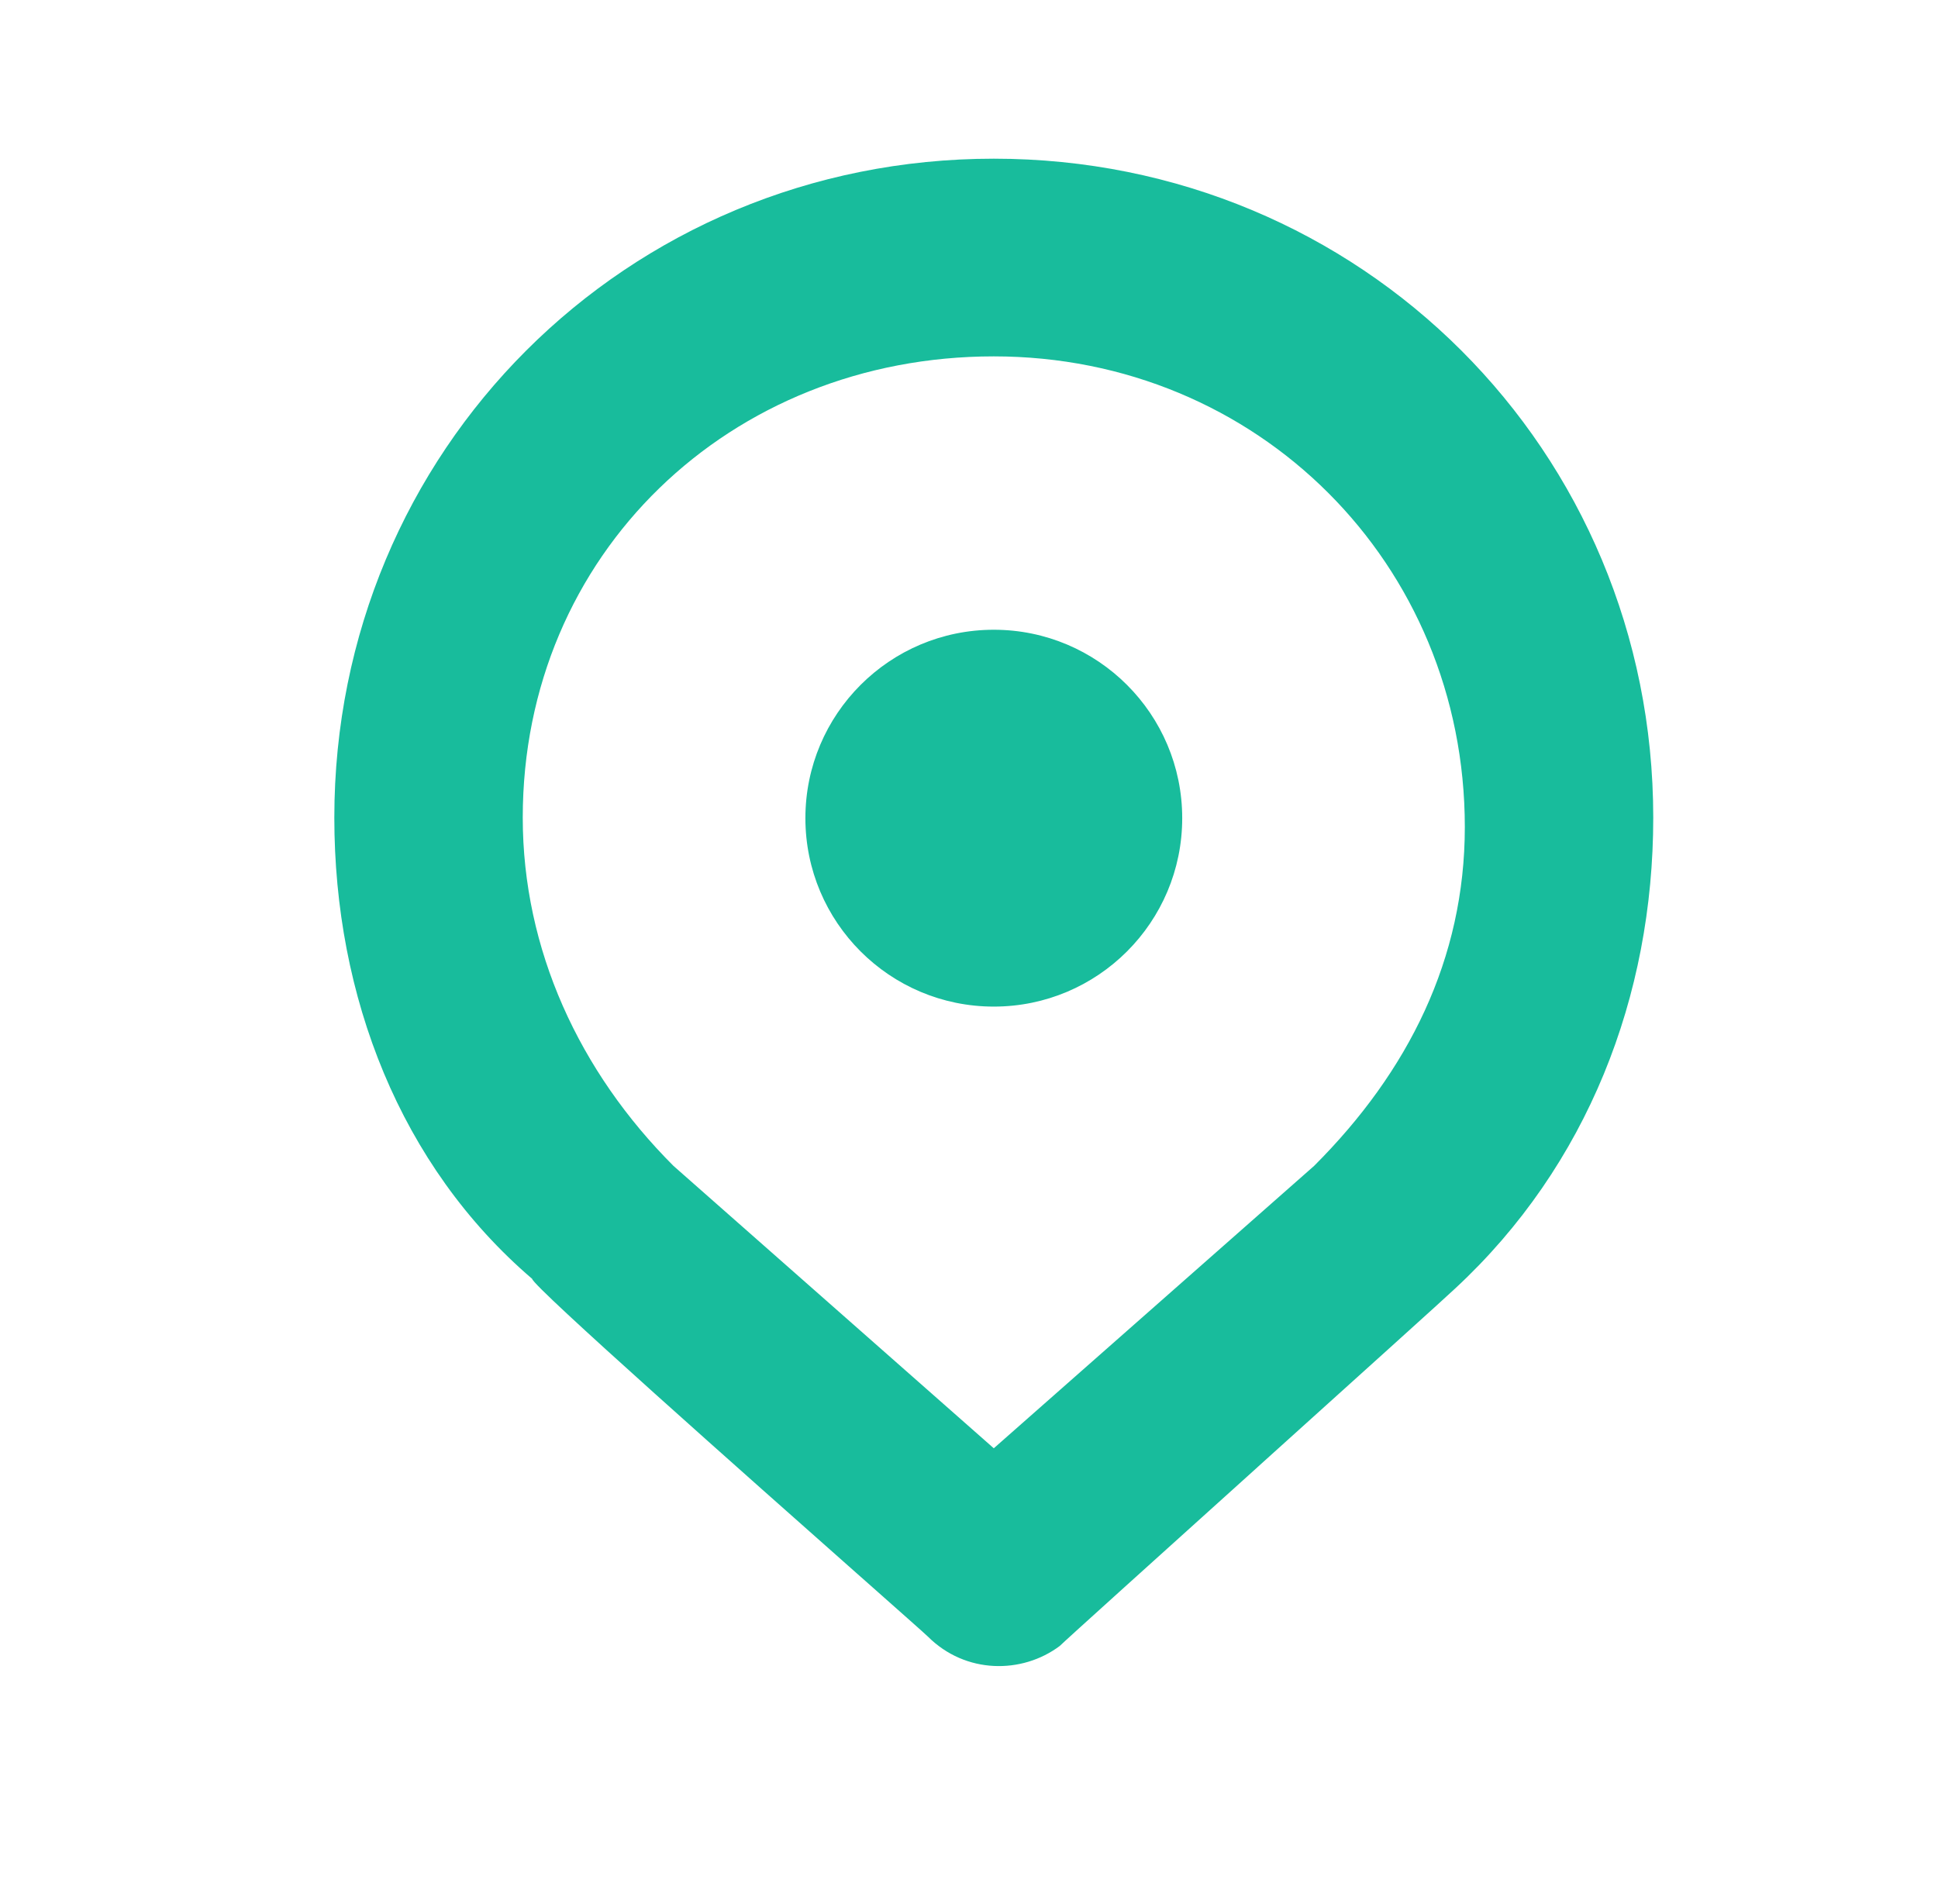 <svg width="57" height="56" viewBox="0 0 57 56" fill="none" xmlns="http://www.w3.org/2000/svg">
<path fill-rule="evenodd" clip-rule="evenodd" d="M25.326 46.384L25.325 46.384C22.005 43.444 15.652 37.818 15.652 37.611C11.773 34.289 9.833 29.306 9.833 24.046C9.833 13.249 18.423 4.667 29.229 4.667C40.035 4.667 48.625 13.249 48.625 24.046C48.625 29.306 46.685 34.289 42.806 37.888C42.668 38.026 39.828 40.587 36.987 43.148L36.986 43.15C34.146 45.71 31.307 48.269 31.169 48.408C30.061 49.238 28.398 49.238 27.29 48.131C27.22 48.061 26.445 47.375 25.326 46.384ZM19.808 34.289L29.229 42.594L38.65 34.289C41.421 31.521 43.083 28.199 43.083 24.323C43.083 16.571 36.987 10.481 29.229 10.481C21.471 10.481 15.375 16.294 15.375 24.046C15.375 27.922 17.038 31.521 19.808 34.289ZM34.771 24.062C34.771 27.123 32.29 29.604 29.229 29.604C26.169 29.604 23.688 27.123 23.688 24.062C23.688 21.002 26.169 18.521 29.229 18.521C32.29 18.521 34.771 21.002 34.771 24.062Z" fill="#18BC9C"/>
</svg>

